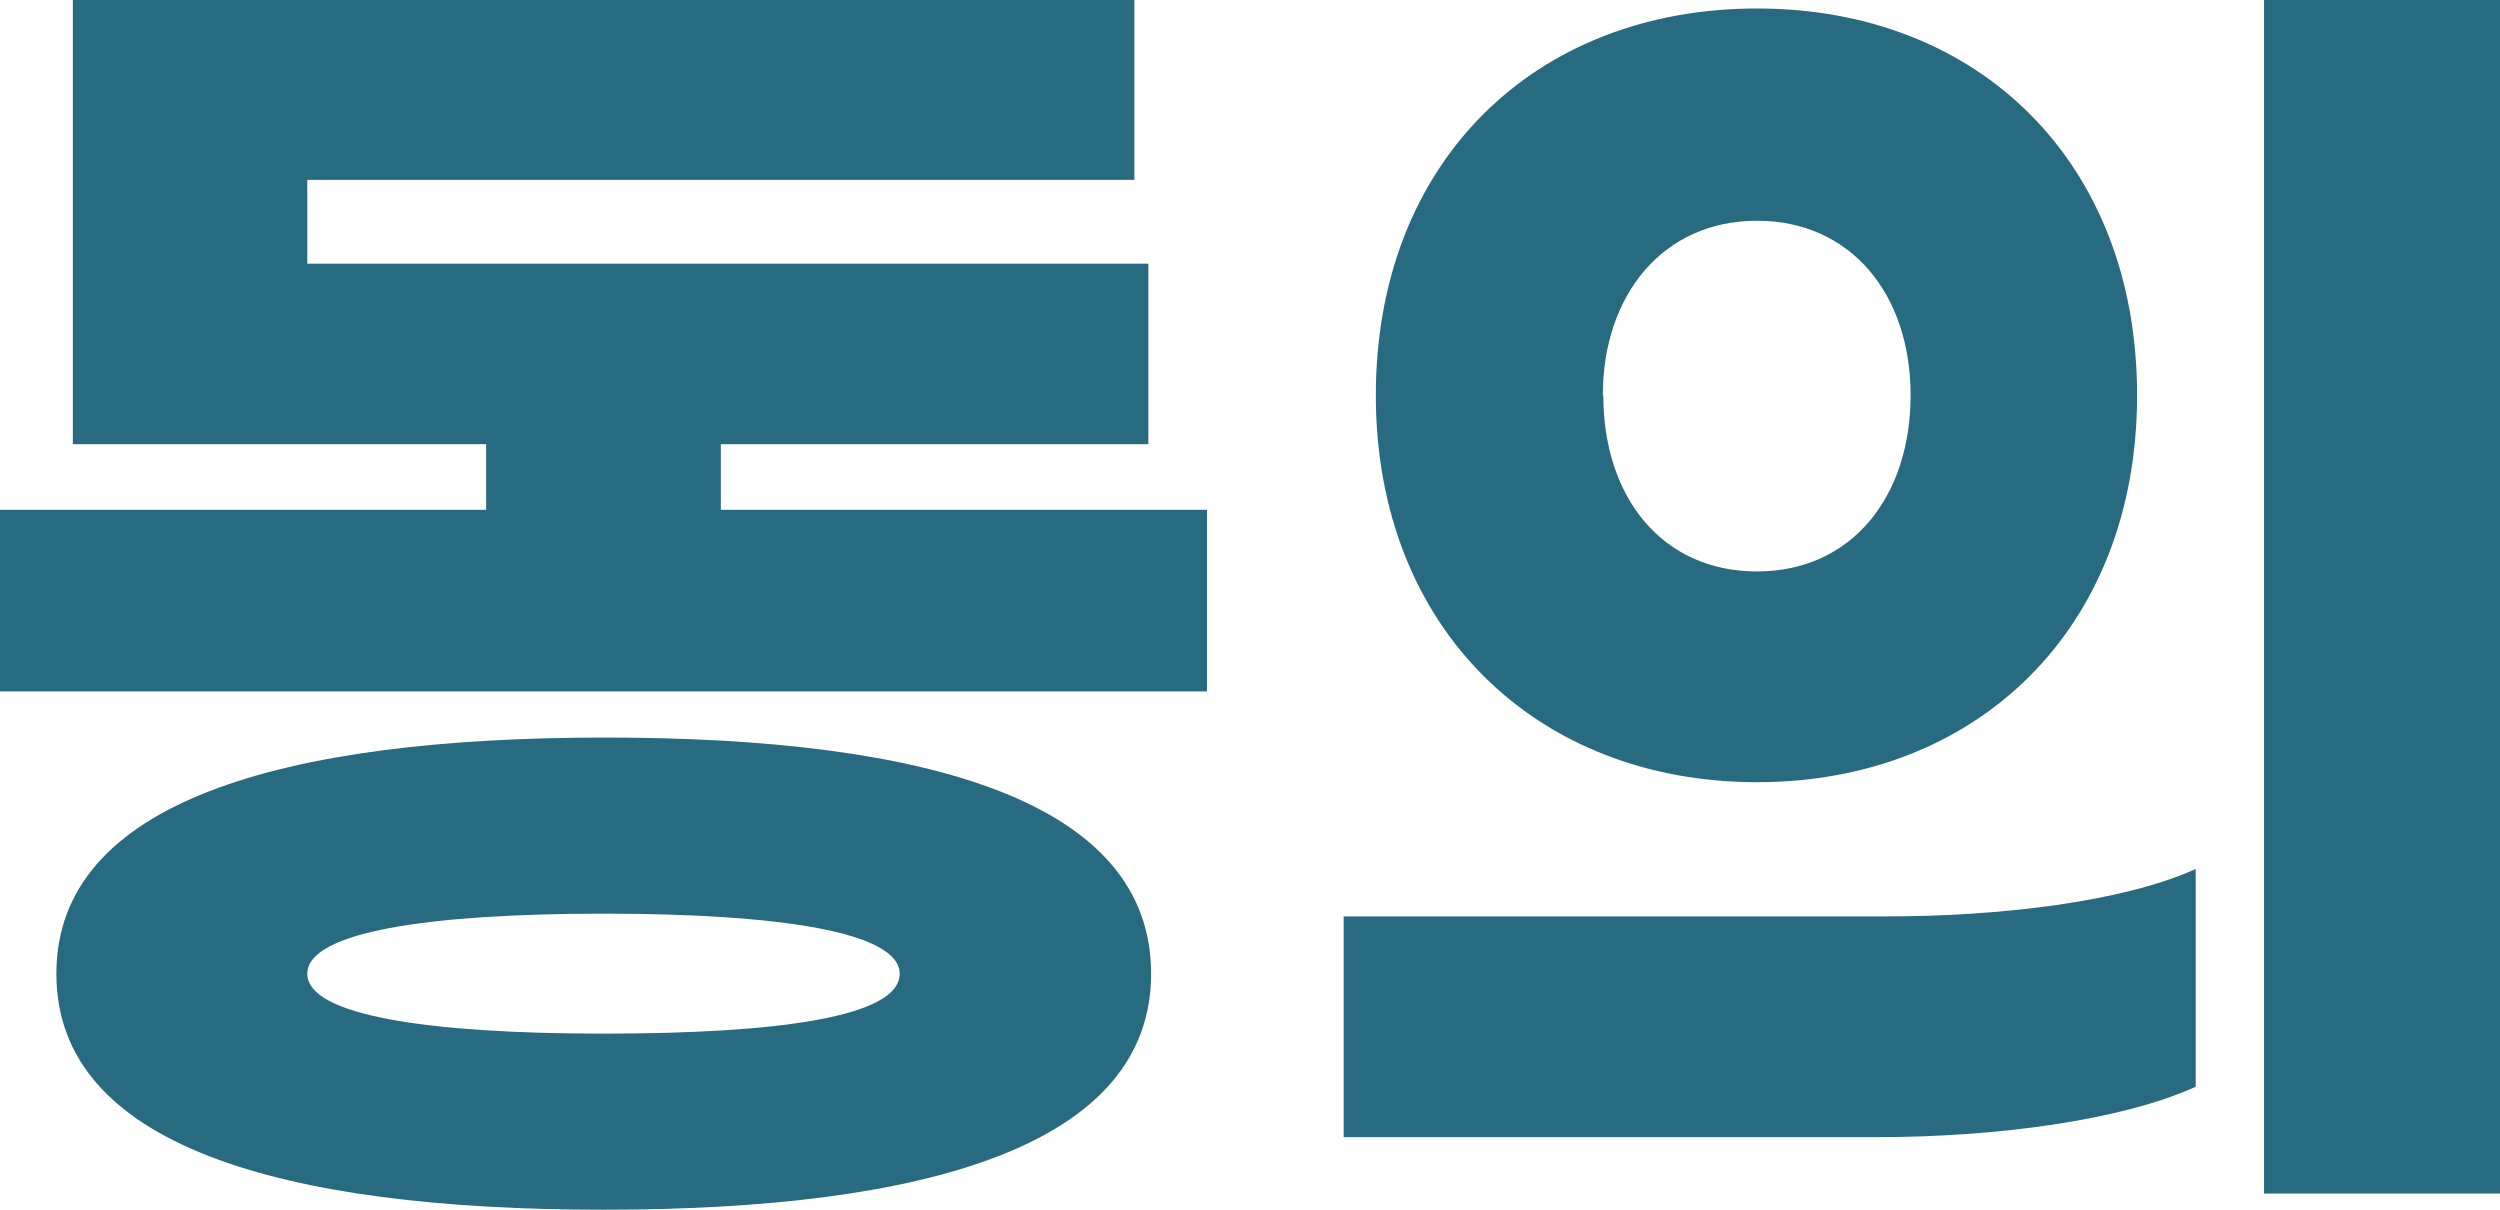 <svg xmlns="http://www.w3.org/2000/svg" viewBox="0 0 100.23 48.5">
  <g>
    <path d="M51.13,23.23v7.28H2.74V23.23H22.23V20.6H5.66V2.79H48.22V10H15.06v3.36H48.78V20.6H31.64v2.63Zm-2.24,18.6c0,6.88-9,9.46-21.95,9.46S5,48.71,5,41.83s9-9.47,22-9.47S48.89,34.94,48.89,41.83Zm-10.08,0c0-1.68-4.87-2.41-11.87-2.41s-11.88.73-11.88,2.41,4.88,2.4,11.88,2.4S38.81,43.56,38.81,41.83Z" transform="translate(-2.74 -2.79)" fill="#286a7f"/>
    <path d="M78,48.38H56.61V39.53H78.39c4.43,0,9.41-.56,12.38-1.9v8.73C87.8,47.71,82.76,48.38,78,48.38ZM88.42,18.64C88.42,28,82,34.15,73.18,34.15S57.9,28,57.9,18.64,64.28,3.13,73.18,3.13,88.42,9.29,88.42,18.64Zm-21.4,0c0,4.09,2.36,7.06,6.16,7.06s6.16-3,6.16-7.06-2.4-7-6.16-7S67,14.61,67,18.64Zm36,32H93.51V2.79H103Z" transform="translate(-2.74 -2.79)" fill="#286a7f"/>
  </g>
</svg>
